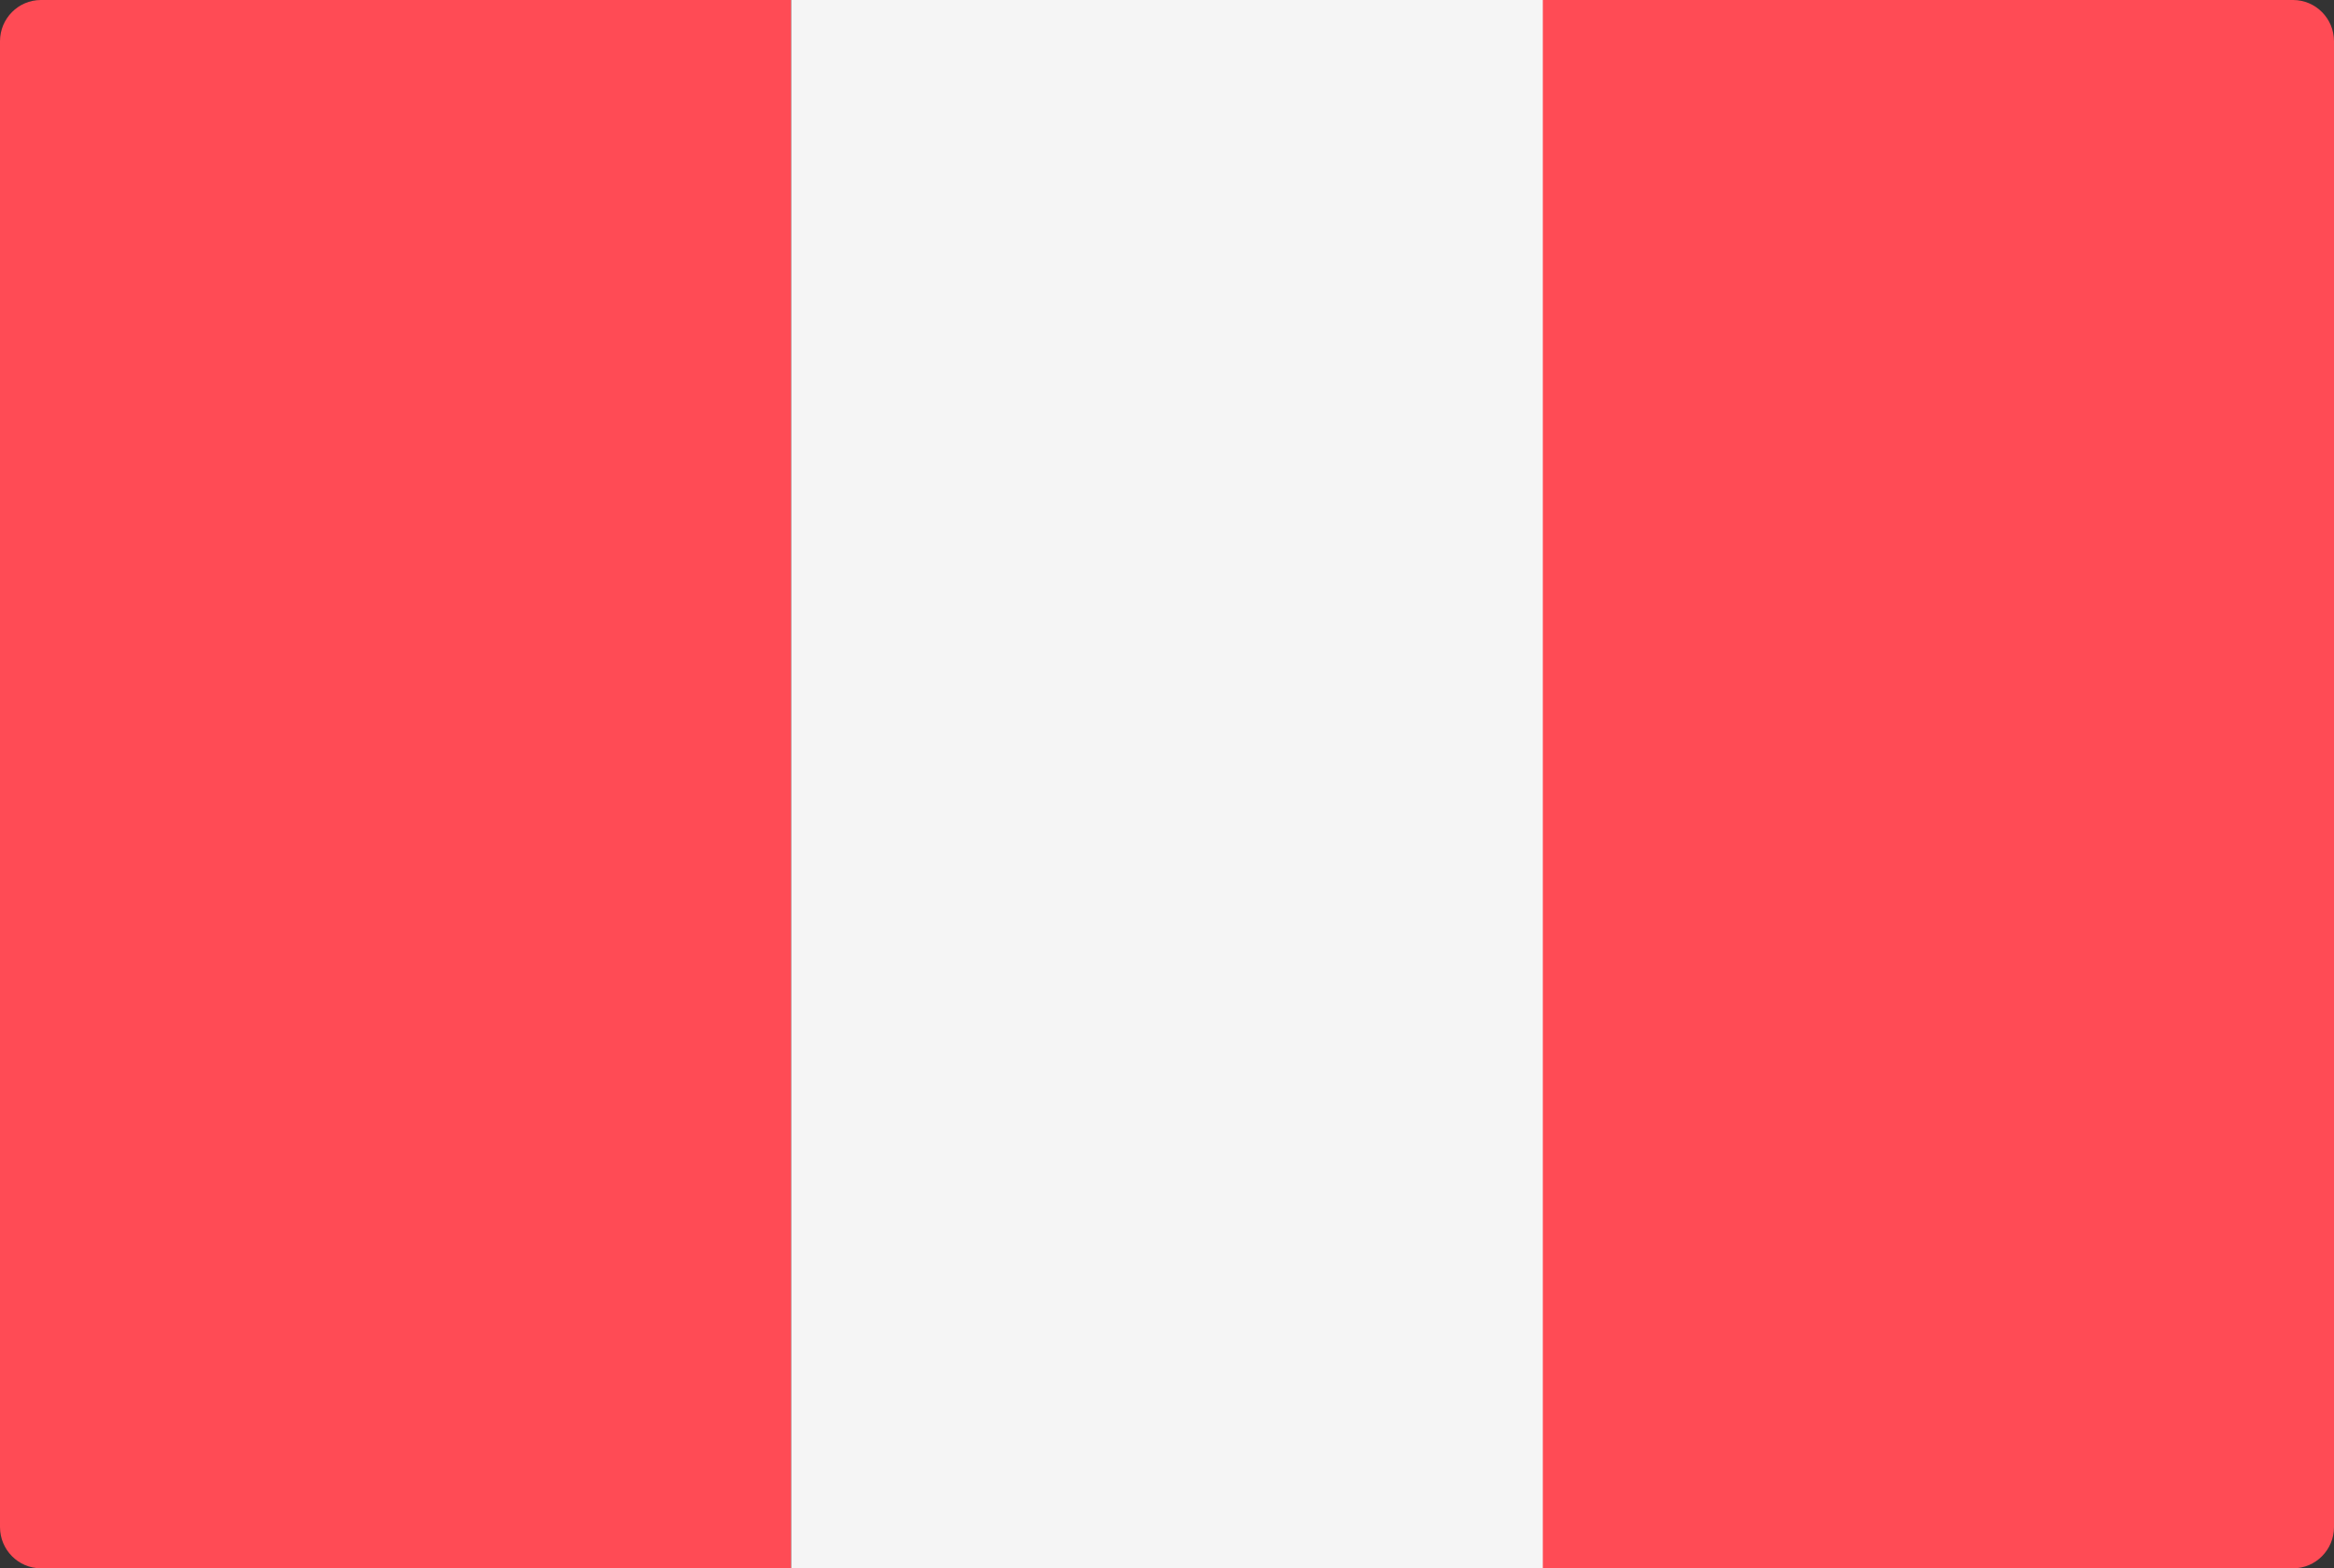 <?xml version="1.0" encoding="UTF-8"?>
<svg width="61px" height="41px" viewBox="0 0 61 41" version="1.1" xmlns="http://www.w3.org/2000/svg" xmlns:xlink="http://www.w3.org/1999/xlink">
    <rect x="0" y="0" width="61" height="41" fill="#333333" stroke="none"/>
    <title>18689436-C2F8-4548-ADA7-36E37A9C165F</title>
    <g id="Auto-assign-Emails-v3" stroke="none" stroke-width="1" fill="none" fill-rule="evenodd">
        <g id="Matific-games-Select-Country-" transform="translate(-202, -1181)" fill-rule="nonzero">
            <g id="peru" transform="translate(202, 1181)">
                <path d="M20.678,41 L1.07,41 C0.479,41 0,40.517 0,39.921 L0,1.079 C0,0.483 0.479,0 1.07,0 L20.678,0 L20.678,41 Z" id="Path" fill="#FF4B55"></path>
                <rect id="Rectangle" fill="#F5F5F5" x="20.678" y="0" width="20.678" height="41"></rect>
                <path d="M59.93,41 L40.322,41 L40.322,0 L59.93,0 C60.521,0 61,0.483 61,1.079 L61,39.921 C61,40.517 60.521,41 59.93,41 Z" id="Path" fill="#FF4B55"></path>
            </g>
        </g>
    </g>
</svg>